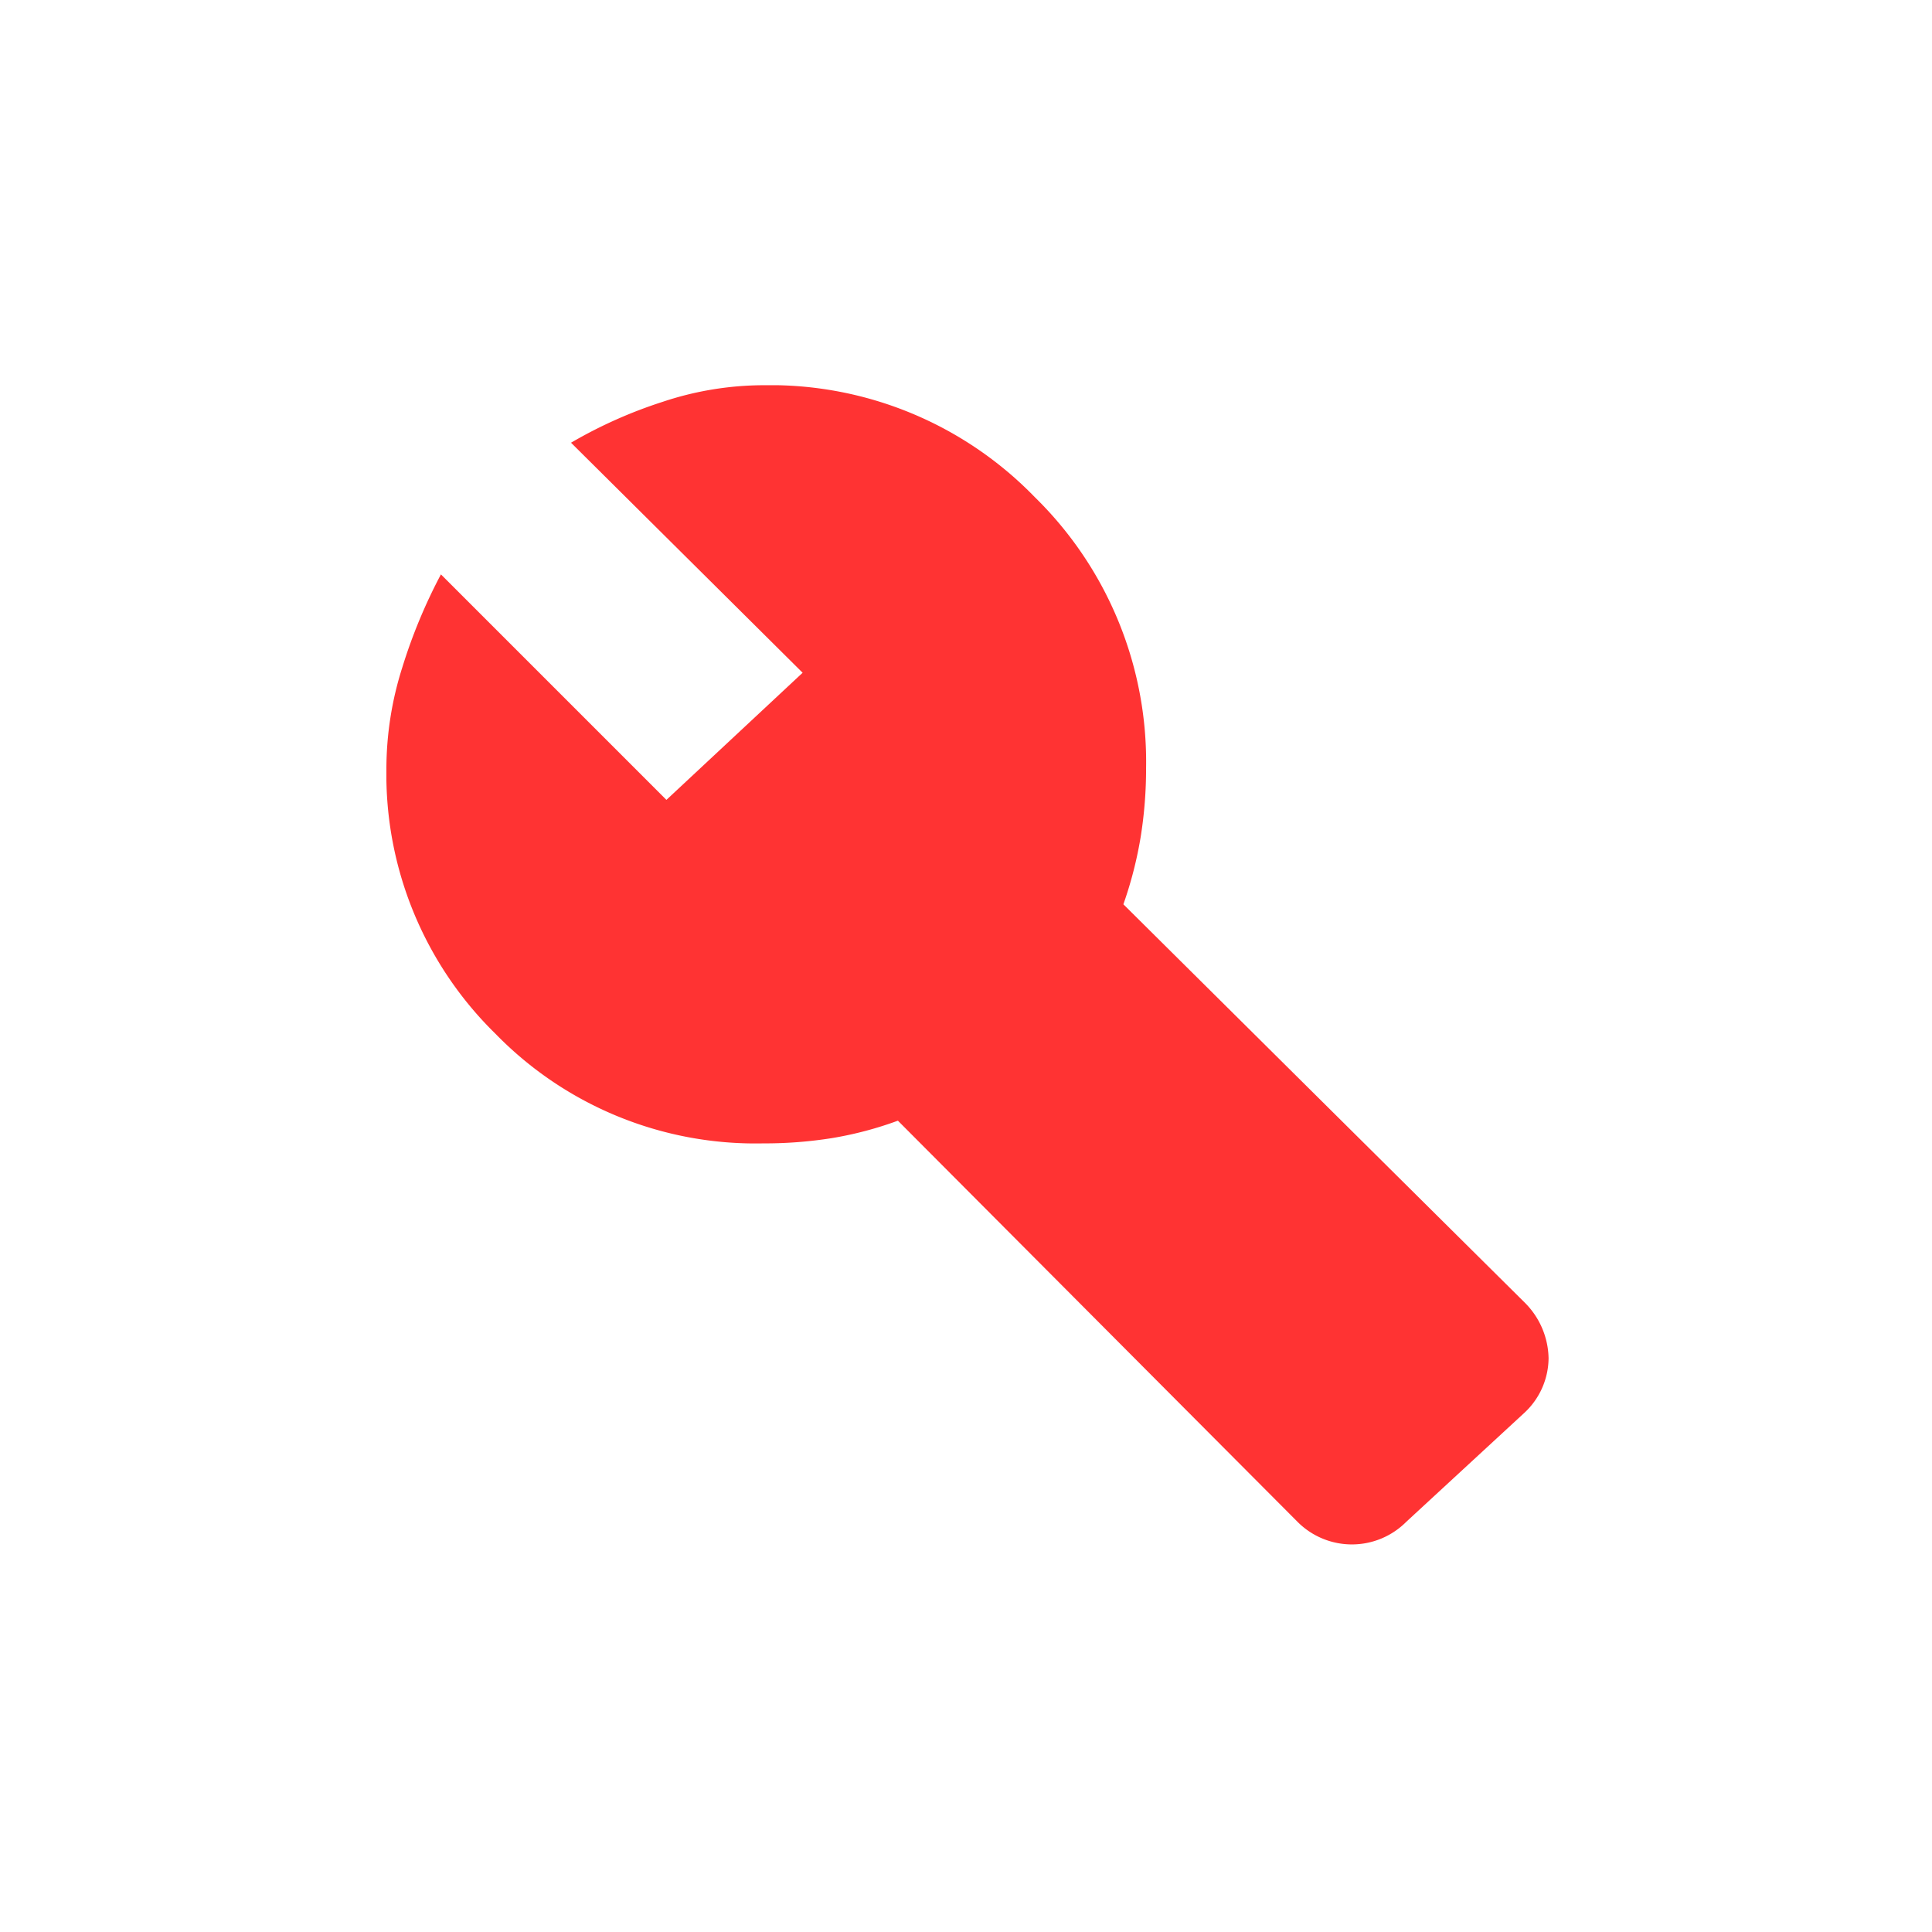 <svg xmlns="http://www.w3.org/2000/svg" xmlns:xlink="http://www.w3.org/1999/xlink" width="80" height="80" viewBox="0 0 80 80">
  <defs>
    <clipPath id="clip-path">
      <rect id="Rectangle_693" data-name="Rectangle 693" width="48.125" height="48" fill="#f33"/>
    </clipPath>
  </defs>
  <g id="Group_1428" data-name="Group 1428" transform="translate(19998 22161)">
    <rect id="Rectangle_655" data-name="Rectangle 655" width="80" height="80" transform="translate(-19998 -22161)" fill="none"/>
    <g id="Group_1427" data-name="Group 1427" transform="translate(-19982 -22145.049)">
      <g id="Group_1426" data-name="Group 1426" transform="translate(0 0)" clip-path="url(#clip-path)">
        <path id="Path_1566" data-name="Path 1566" d="M37.723,47.06,21.18,30.454a15.031,15.031,0,0,1-2.726.721,17.7,17.7,0,0,1-2.851.219A15.022,15.022,0,0,1,4.512,26.851,15.033,15.033,0,0,1,0,15.854a13.875,13.875,0,0,1,.658-4.167,22.181,22.181,0,0,1,1.6-3.854l9.337,9.337,5.64-5.264L7.645,2.381A19.138,19.138,0,0,1,11.436.689,13.286,13.286,0,0,1,15.6,0,15.249,15.249,0,0,1,26.851,4.637a15.333,15.333,0,0,1,4.606,11.217,17.864,17.864,0,0,1-.219,2.82,16.48,16.48,0,0,1-.721,2.82l16.606,16.48a3.327,3.327,0,0,1,1,2.319,3.117,3.117,0,0,1-1,2.256L42.235,47.06a3.177,3.177,0,0,1-4.512,0" transform="translate(0 0)" fill="#f33"/>
      </g>
    </g>
  </g>
</svg>
